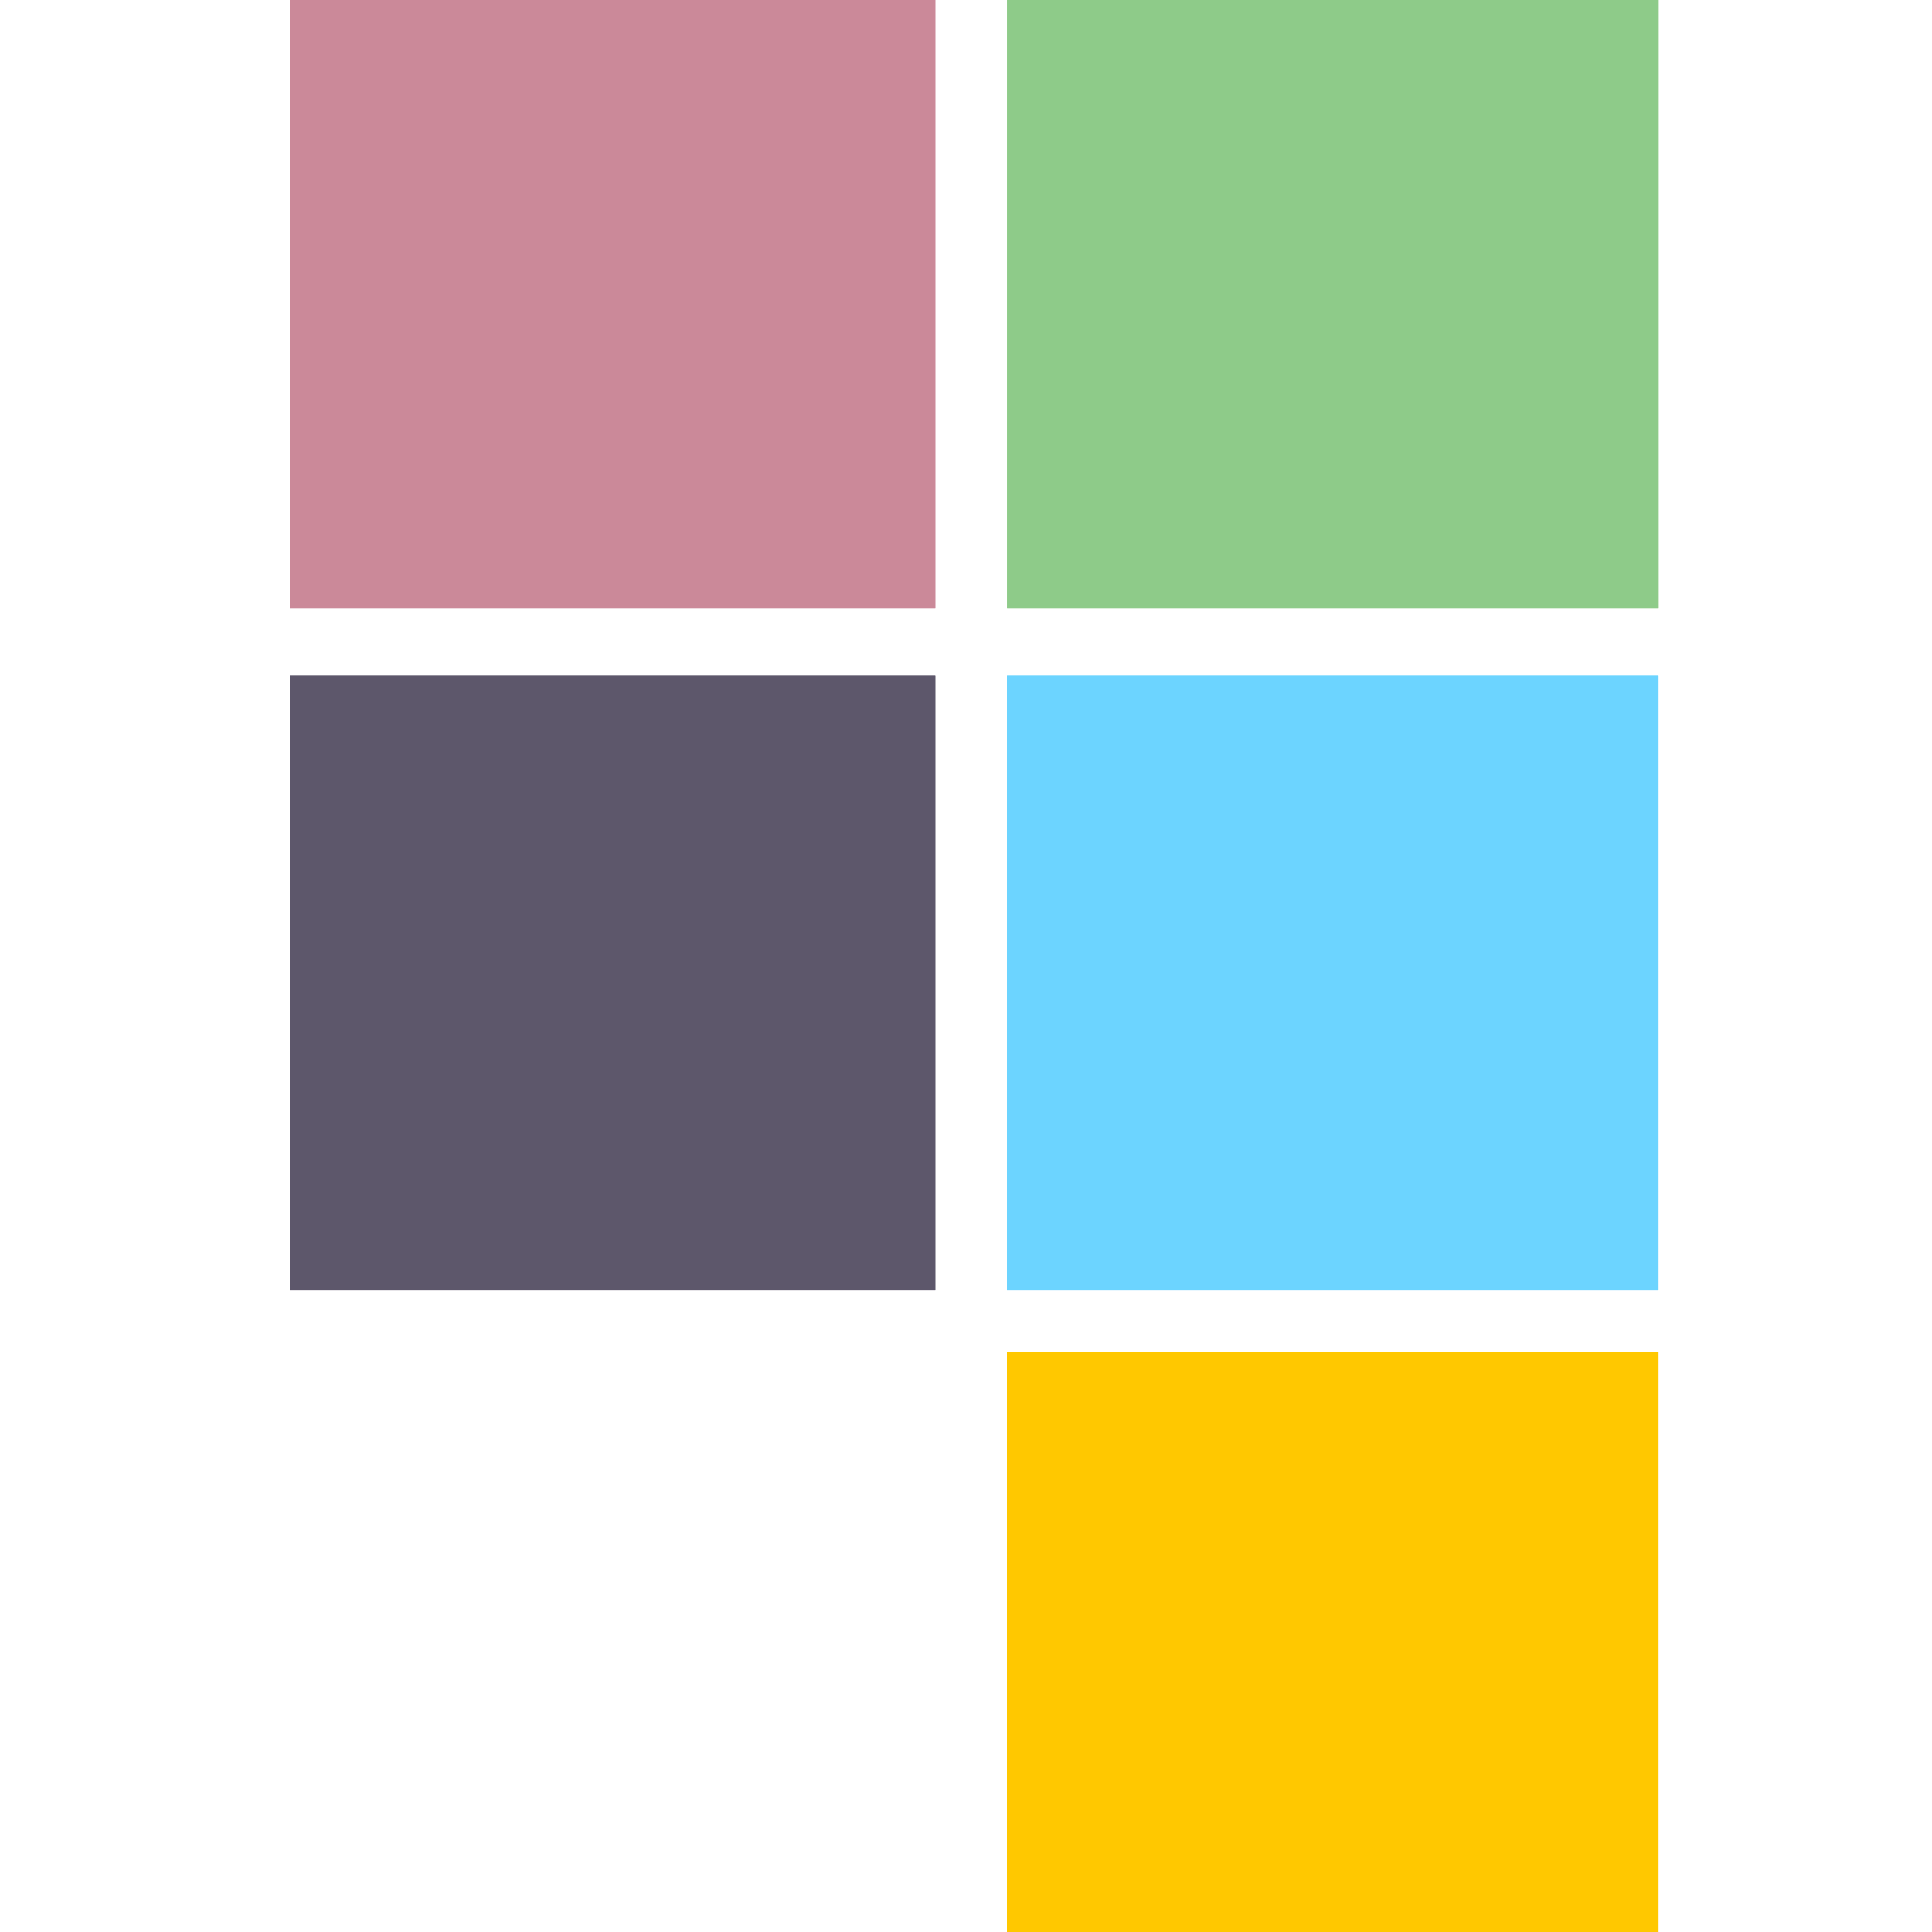 <svg width="60" height="60" viewBox="0 0 60 60" fill="none" xmlns="http://www.w3.org/2000/svg">
<path d="M9 0H29.047V18.892H9V0Z" fill="#CB8999"/>
<path d="M51.506 41.982H31.273V60H51.506V41.982Z" fill="#FFC800"/>
<path d="M29.047 20.99H9V40.058H29.047V20.99Z" fill="#5D576B"/>
<path d="M51.506 20.99H31.273V40.058H51.506V20.99Z" fill="#6CD4FF"/>
<path d="M51.509 0H31.276V18.892H51.509V0Z" fill="#8ECB89"/>
<path d="M9 0H29.047V18.892H9V0Z" fill="#CB8999"/>
<path d="M51.506 41.982H31.273V60H51.506V41.982Z" fill="#FFC800"/>
<path d="M29.047 20.99H9V40.058H29.047V20.99Z" fill="#5D576B"/>
<path d="M51.506 20.99H31.273V40.058H51.506V20.99Z" fill="#6CD4FF"/>
<path d="M51.509 0H31.276V18.892H51.509V0Z" fill="#8ECB89"/>
</svg>
